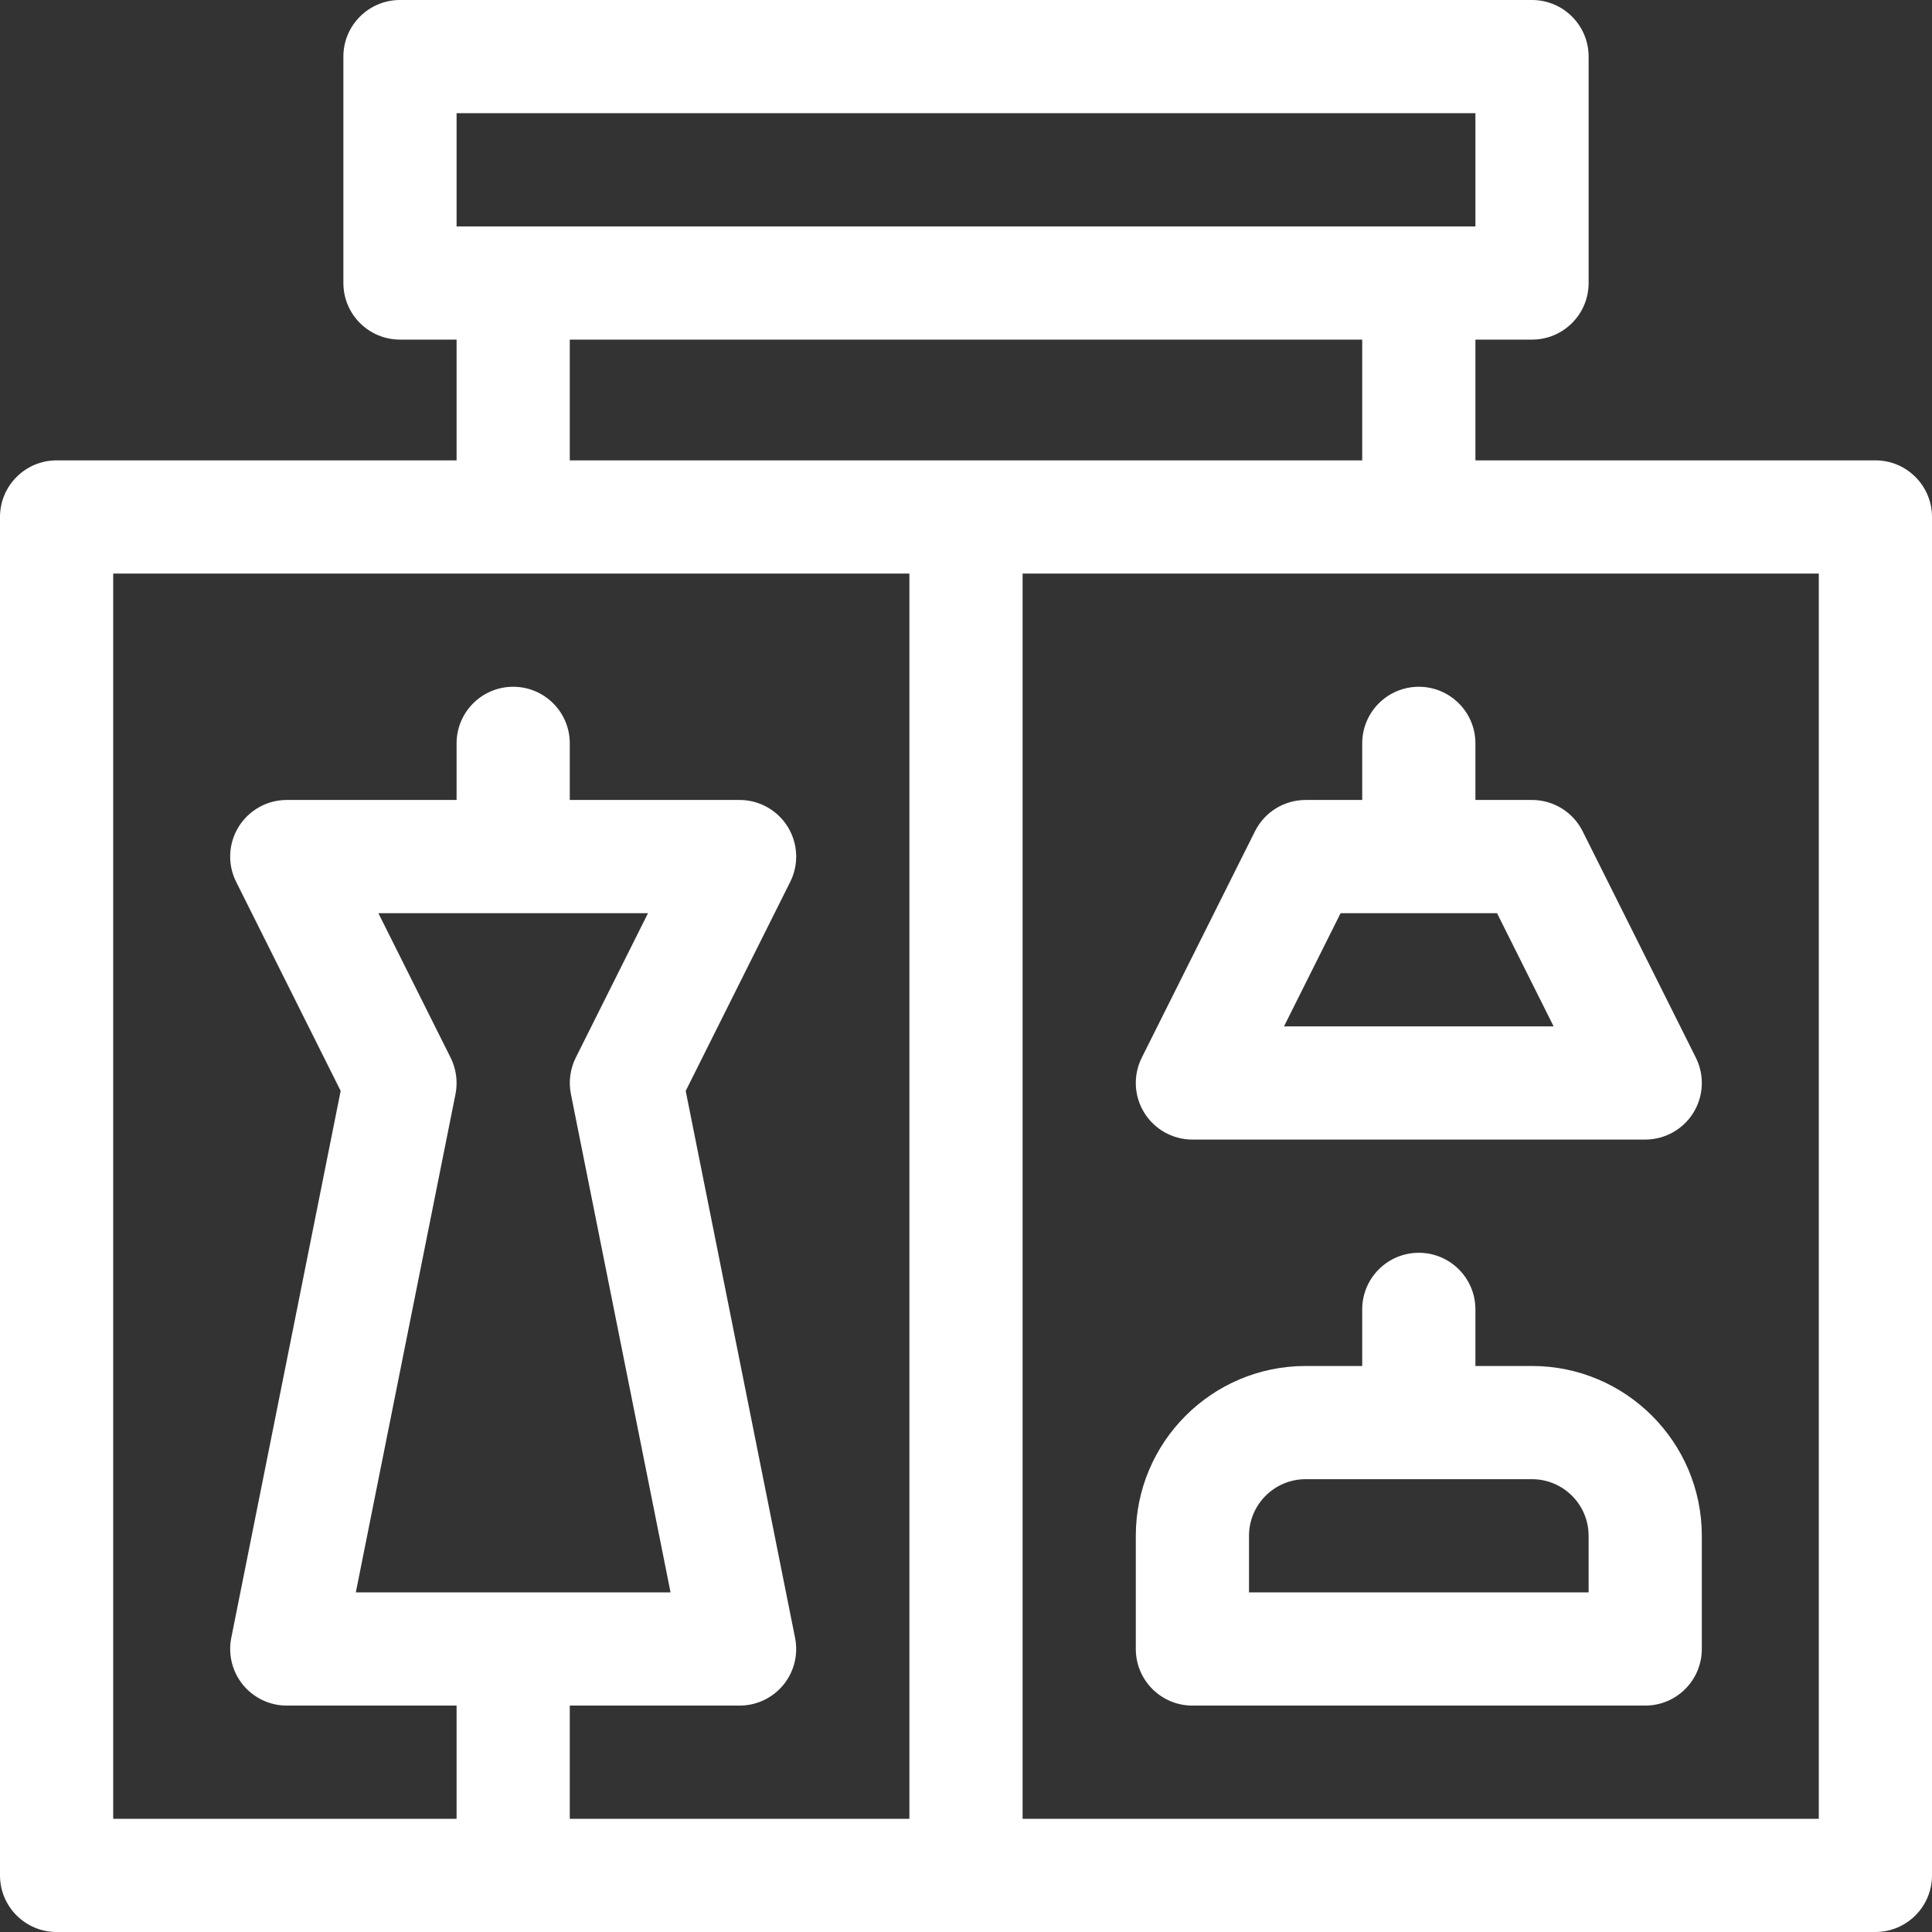 <svg width="64" height="64" viewBox="0 0 64 64" fill="none" xmlns="http://www.w3.org/2000/svg">
<rect x="0" y="0" width="64" height="64" fill="#333333" stroke="none"/>
<g clip-path="url(#clip0_2082_22269)">
<path d="M62.125 15.25H48.875V11.25H50.75C51.785 11.25 52.625 10.411 52.625 9.375V1.875C52.625 0.84 51.785 0 50.75 0H13.25C12.214 0 11.375 0.84 11.375 1.875V9.375C11.375 10.411 12.214 11.25 13.25 11.25H15.125V15.25H1.875C0.84 15.25 0 16.09 0 17.125V62.125C0 63.16 0.84 64 1.875 64H62.125C63.16 64 64 63.16 64 62.125V17.125C64 16.09 63.16 15.25 62.125 15.25ZM15.125 3.75H48.875V7.5H15.125V3.75ZM45.125 11.25V15.25H18.875V11.25H45.125ZM30.125 60.25H18.875V56.5H24.5C25.062 56.5 25.594 56.248 25.95 55.814C26.306 55.379 26.449 54.808 26.338 54.257L22.715 36.138L26.177 29.213C26.468 28.632 26.436 27.942 26.095 27.389C25.753 26.837 25.15 26.5 24.5 26.5H18.875V24.625C18.875 23.59 18.035 22.75 17 22.75C15.964 22.75 15.125 23.59 15.125 24.625V26.5H9.5C8.85 26.5 8.247 26.837 7.905 27.389C7.563 27.942 7.532 28.632 7.823 29.213L11.285 36.138L7.661 54.257C7.551 54.808 7.694 55.379 8.05 55.814C8.406 56.248 8.938 56.5 9.5 56.5H15.125V60.25H3.75V19H30.125V60.25ZM14.927 35.036L12.534 30.25H21.466L19.073 35.036C18.887 35.409 18.83 35.834 18.912 36.243L22.213 52.75H11.787L15.089 36.243C15.17 35.834 15.114 35.409 14.927 35.036ZM60.25 60.25H33.875V19H60.25V60.25ZM39.5 37.75H54.5C55.15 37.75 55.753 37.413 56.095 36.861C56.437 36.308 56.468 35.618 56.177 35.036L52.427 27.537C52.109 26.901 51.46 26.5 50.75 26.5H48.875V24.625C48.875 23.59 48.035 22.75 47 22.75C45.965 22.75 45.125 23.59 45.125 24.625V26.5H43.25C42.54 26.5 41.891 26.901 41.573 27.537L37.823 35.036C37.532 35.618 37.563 36.308 37.905 36.861C38.247 37.413 38.85 37.75 39.5 37.75ZM44.409 30.25H49.591L51.466 34H42.534L44.409 30.25ZM39.5 56.5H54.5C55.535 56.5 56.375 55.66 56.375 54.625V50.875C56.375 47.773 53.852 45.25 50.75 45.25H48.875V43.375C48.875 42.34 48.035 41.5 47 41.5C45.965 41.5 45.125 42.34 45.125 43.375V45.25H43.25C40.148 45.25 37.625 47.773 37.625 50.875V54.625C37.625 55.66 38.465 56.5 39.5 56.5ZM41.375 50.875C41.375 49.841 42.216 49 43.25 49H50.75C51.784 49 52.625 49.841 52.625 50.875V52.75H41.375V50.875Z" fill="white"/>
</g>
<defs>
<clipPath id="clip0_2082_22269">
<rect width="64" height="64" fill="white"/>
</clipPath>
</defs>
</svg>
